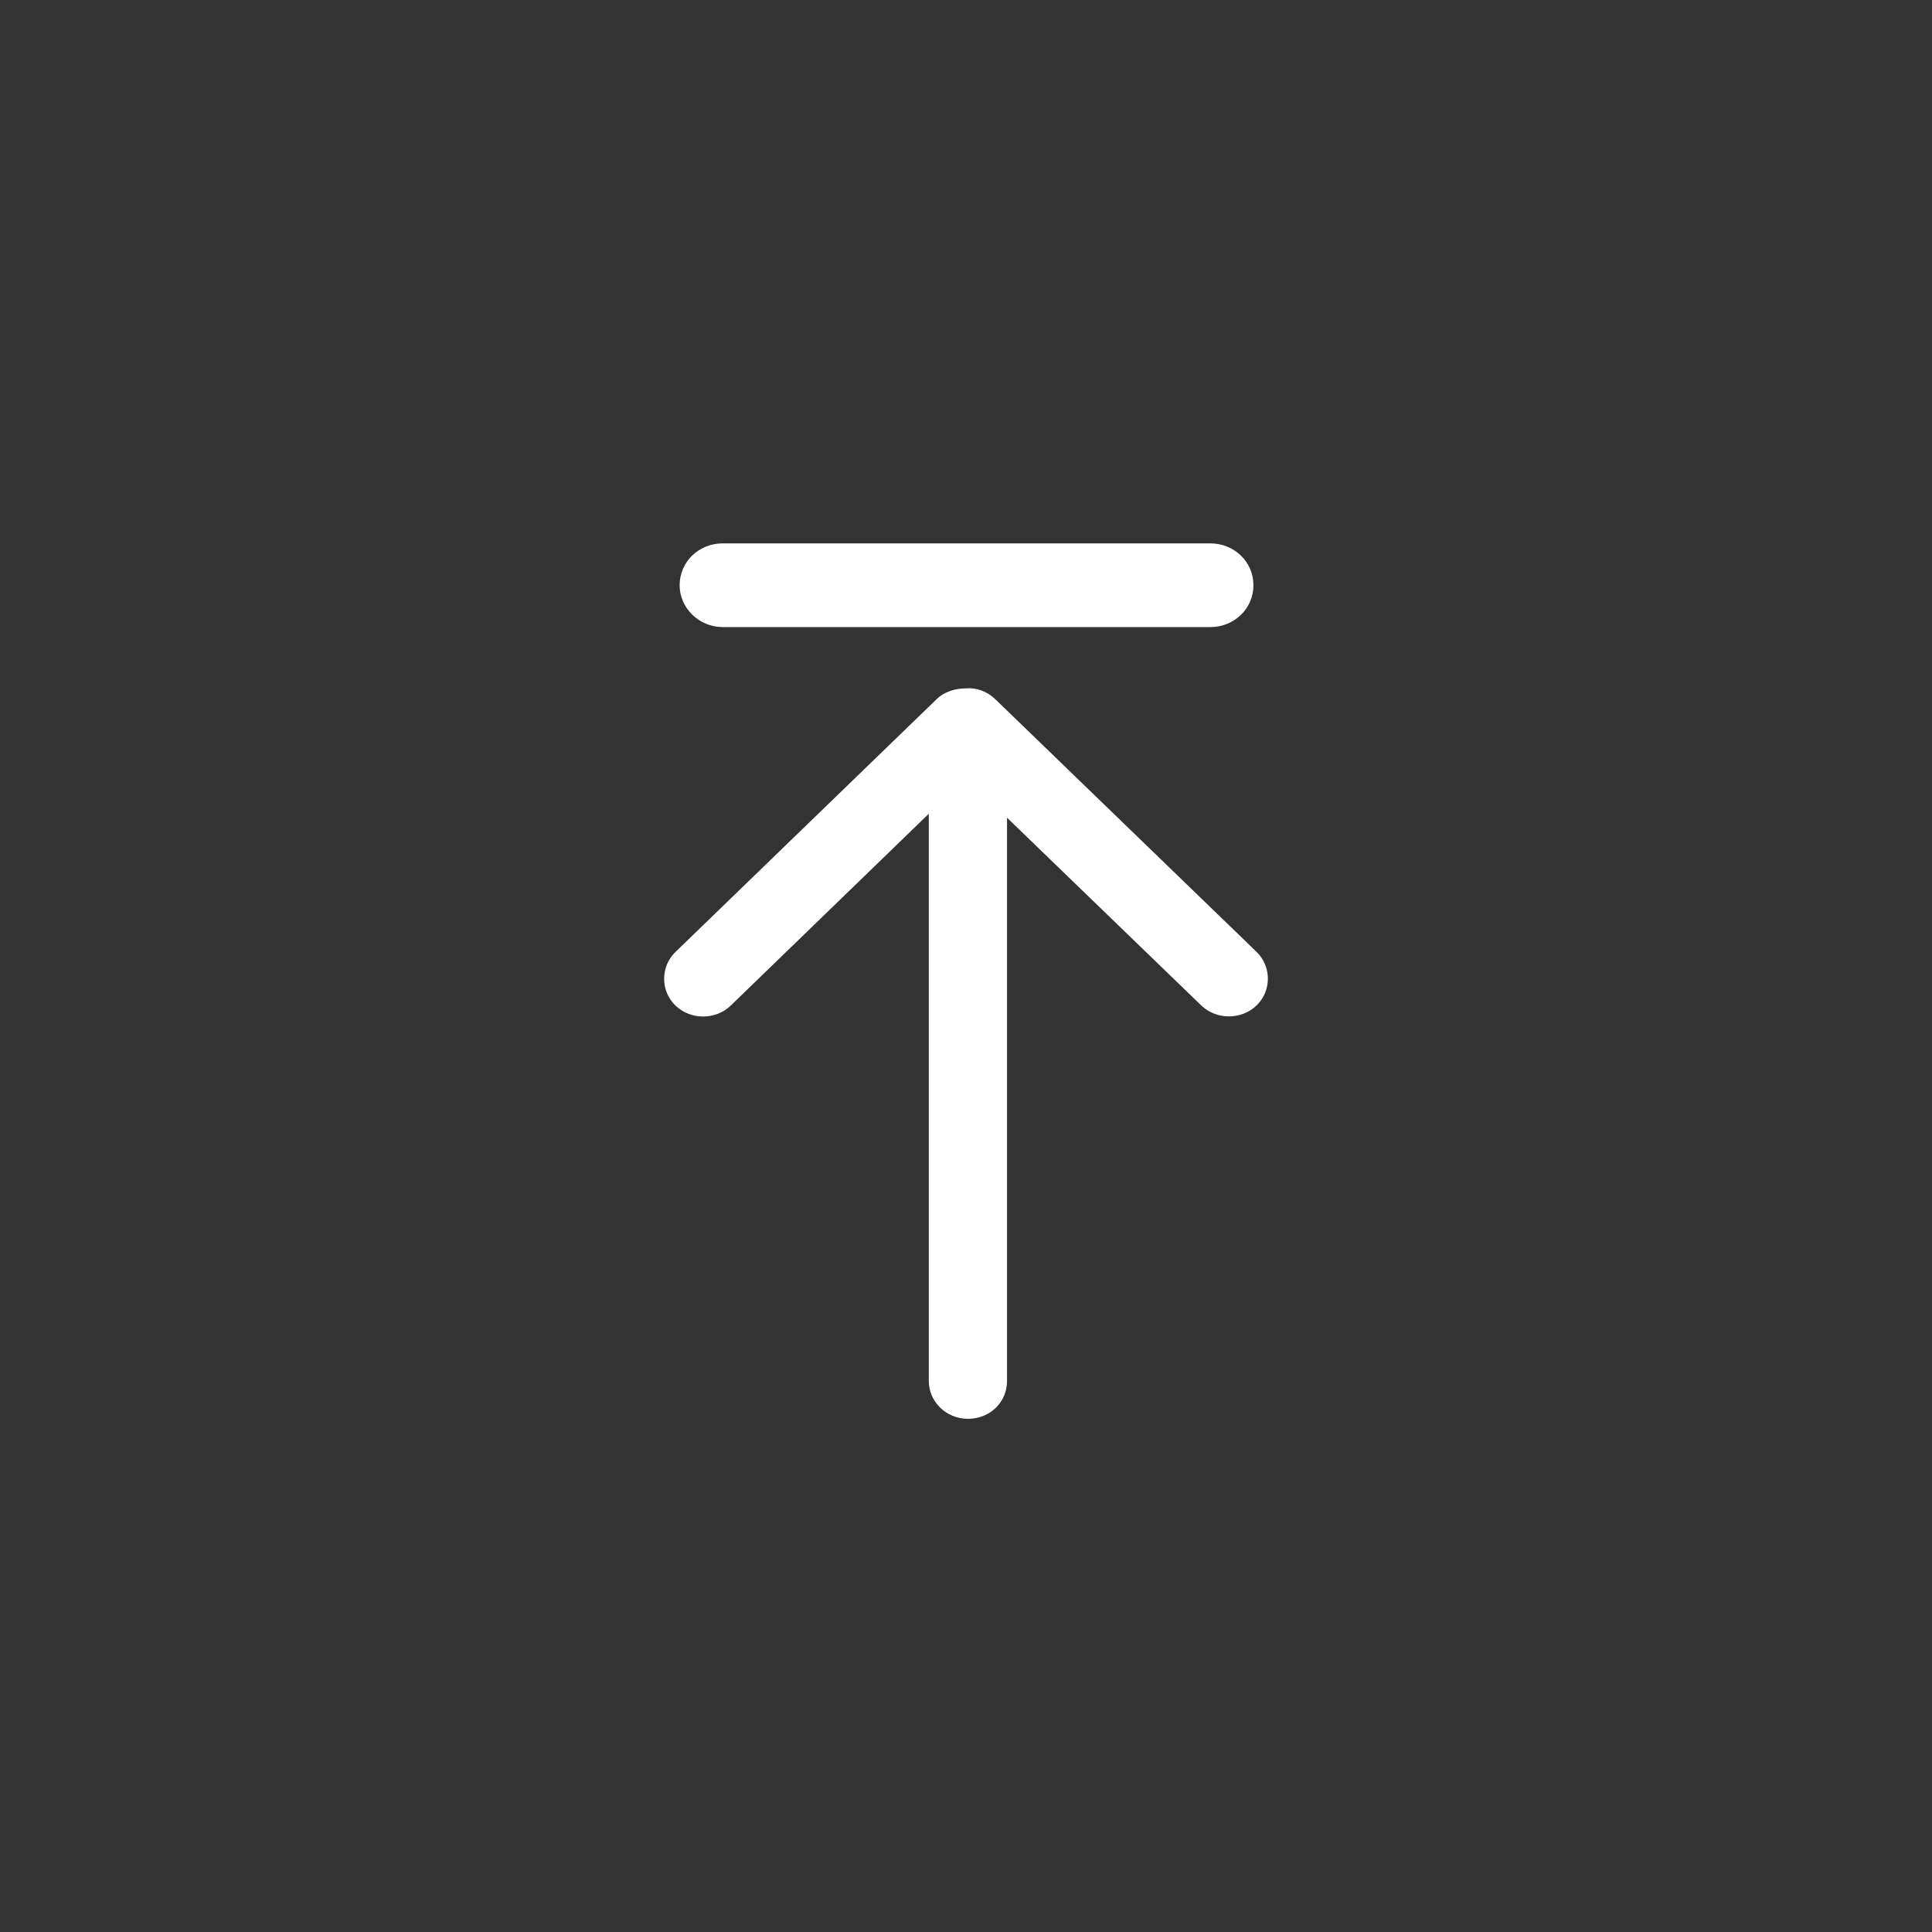 <svg width="64" height="64" viewBox="0 0 64 64" fill="none" xmlns="http://www.w3.org/2000/svg">
<rect x="0" y="0" width="64" height="64" fill="#333333" stroke="none"/>
<path d="M23.945 20.773L40.092 20.773C40.888 20.773 41.522 20.16 41.522 19.385C41.522 18.614 40.888 18 40.092 18L23.945 18C23.144 18 22.514 18.614 22.514 19.385C22.51 20.128 23.144 20.773 23.945 20.773ZM32.965 23.157C32.697 22.898 32.331 22.772 31.998 22.803C31.665 22.803 31.299 22.901 31.031 23.157L22.375 31.536C21.875 32.02 21.875 32.827 22.375 33.31C22.875 33.794 23.708 33.794 24.208 33.31L30.767 26.957L30.767 45.745C30.767 46.422 31.331 47 32.063 47C32.794 47 33.359 46.453 33.359 45.745L33.359 27.087L39.792 33.306C40.292 33.79 41.125 33.79 41.625 33.306C42.125 32.823 42.125 32.016 41.625 31.532L32.965 23.157Z" fill="white"/>
</svg>
